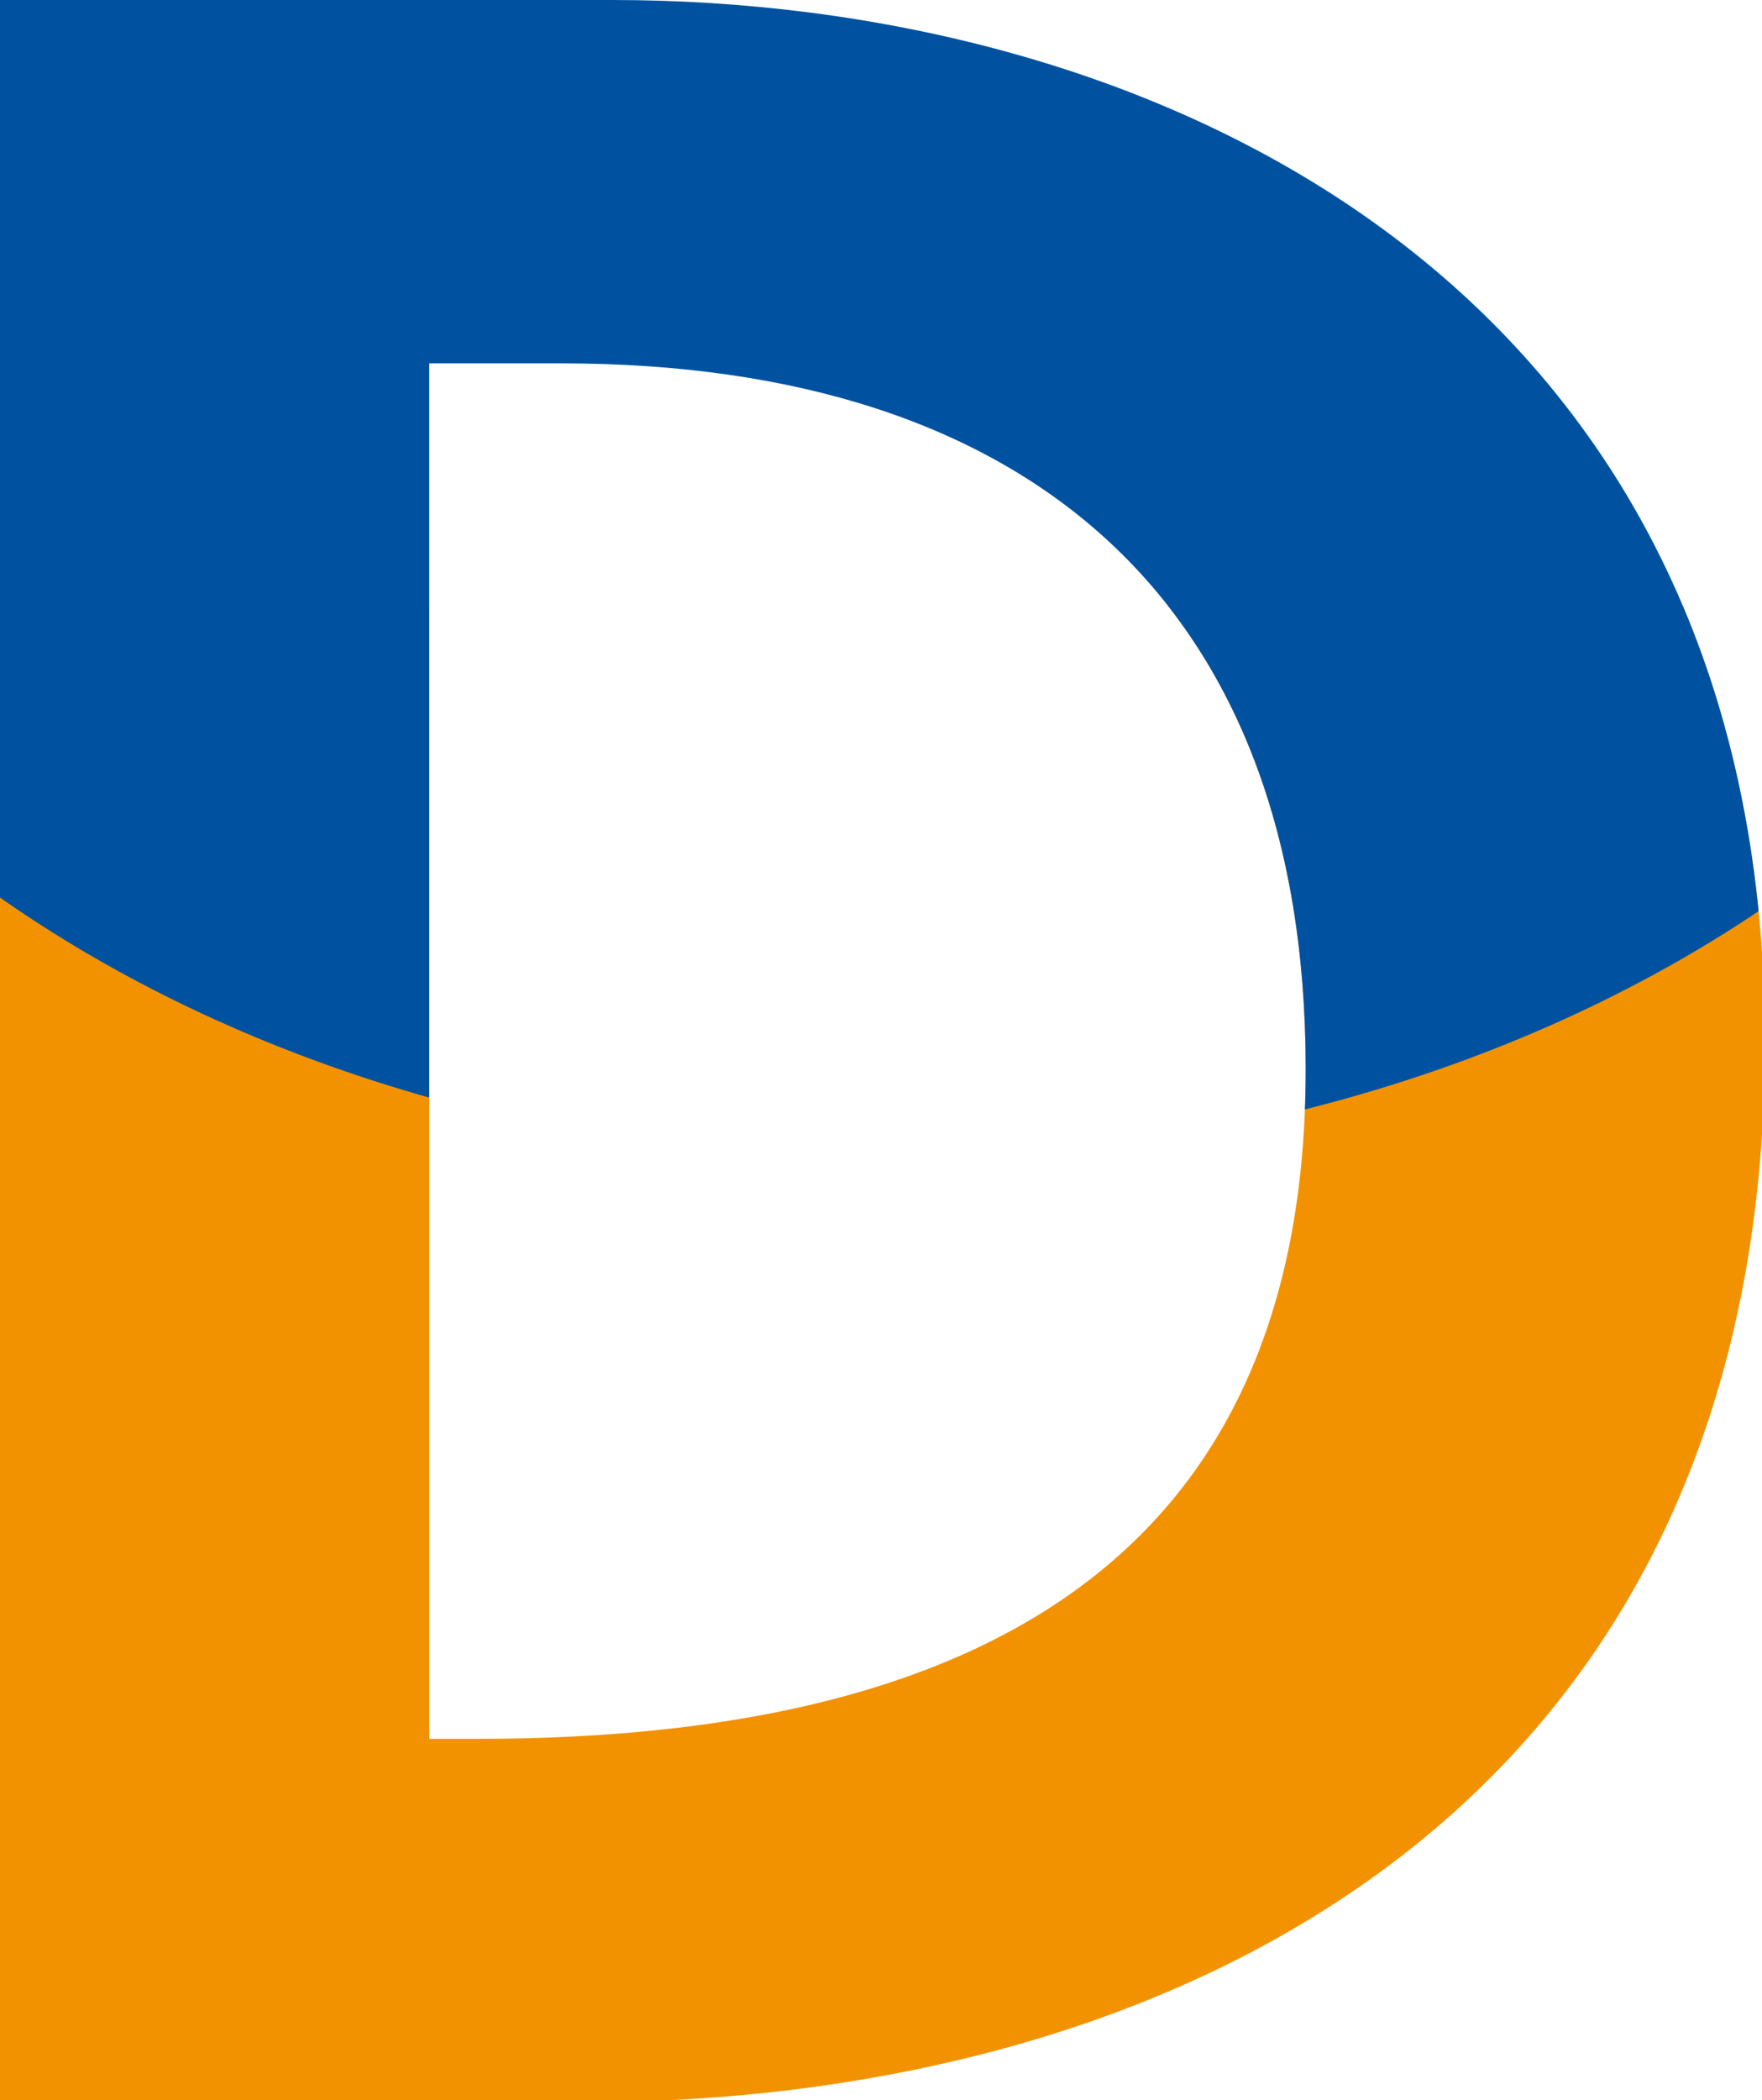 <?xml version="1.0" encoding="utf-8"?>
<!-- Generator: Adobe Illustrator 15.0.0, SVG Export Plug-In . SVG Version: 6.00 Build 0)  -->
<!DOCTYPE svg PUBLIC "-//W3C//DTD SVG 1.1//EN" "http://www.w3.org/Graphics/SVG/1.1/DTD/svg11.dtd">
<svg version="1.1" id="Ebene_1" xmlns="http://www.w3.org/2000/svg" xmlns:xlink="http://www.w3.org/1999/xlink" x="0px" y="0px"
	 width="60.768px" height="72.398px" viewBox="0 0 60.768 72.398" enable-background="new 0 0 60.768 72.398" xml:space="preserve">
<g>
	<defs>
		<path id="SVGID_1_" d="M14.804,12.525h4.554c16.253,0,25.673,8.385,25.673,24.328c0,17.082-11.593,23.085-28.571,23.085h-1.656
			V12.525z M0,0v72.398h22.992c18.167-0.849,36.261-10.083,37.776-33.281v-6.305C59.168,8.956,39.096,0,21.119,0H0z"/>
	</defs>
	<clipPath id="SVGID_2_">
		<use xlink:href="#SVGID_1_"  overflow="visible"/>
	</clipPath>
	<rect x="-12.908" y="20.875" clip-path="url(#SVGID_2_)" fill="#F39200" width="88.3" height="66.368"/>
	<path clip-path="url(#SVGID_2_)" fill="#0052A1" d="M75.394,6.73c0,18.367-20.025,33.257-44.727,33.257
		c-24.702,0-44.727-14.89-44.727-33.257c0-18.367,20.025-33.256,44.727-33.256C55.368-26.526,75.394-11.637,75.394,6.73"/>
</g>
</svg>
